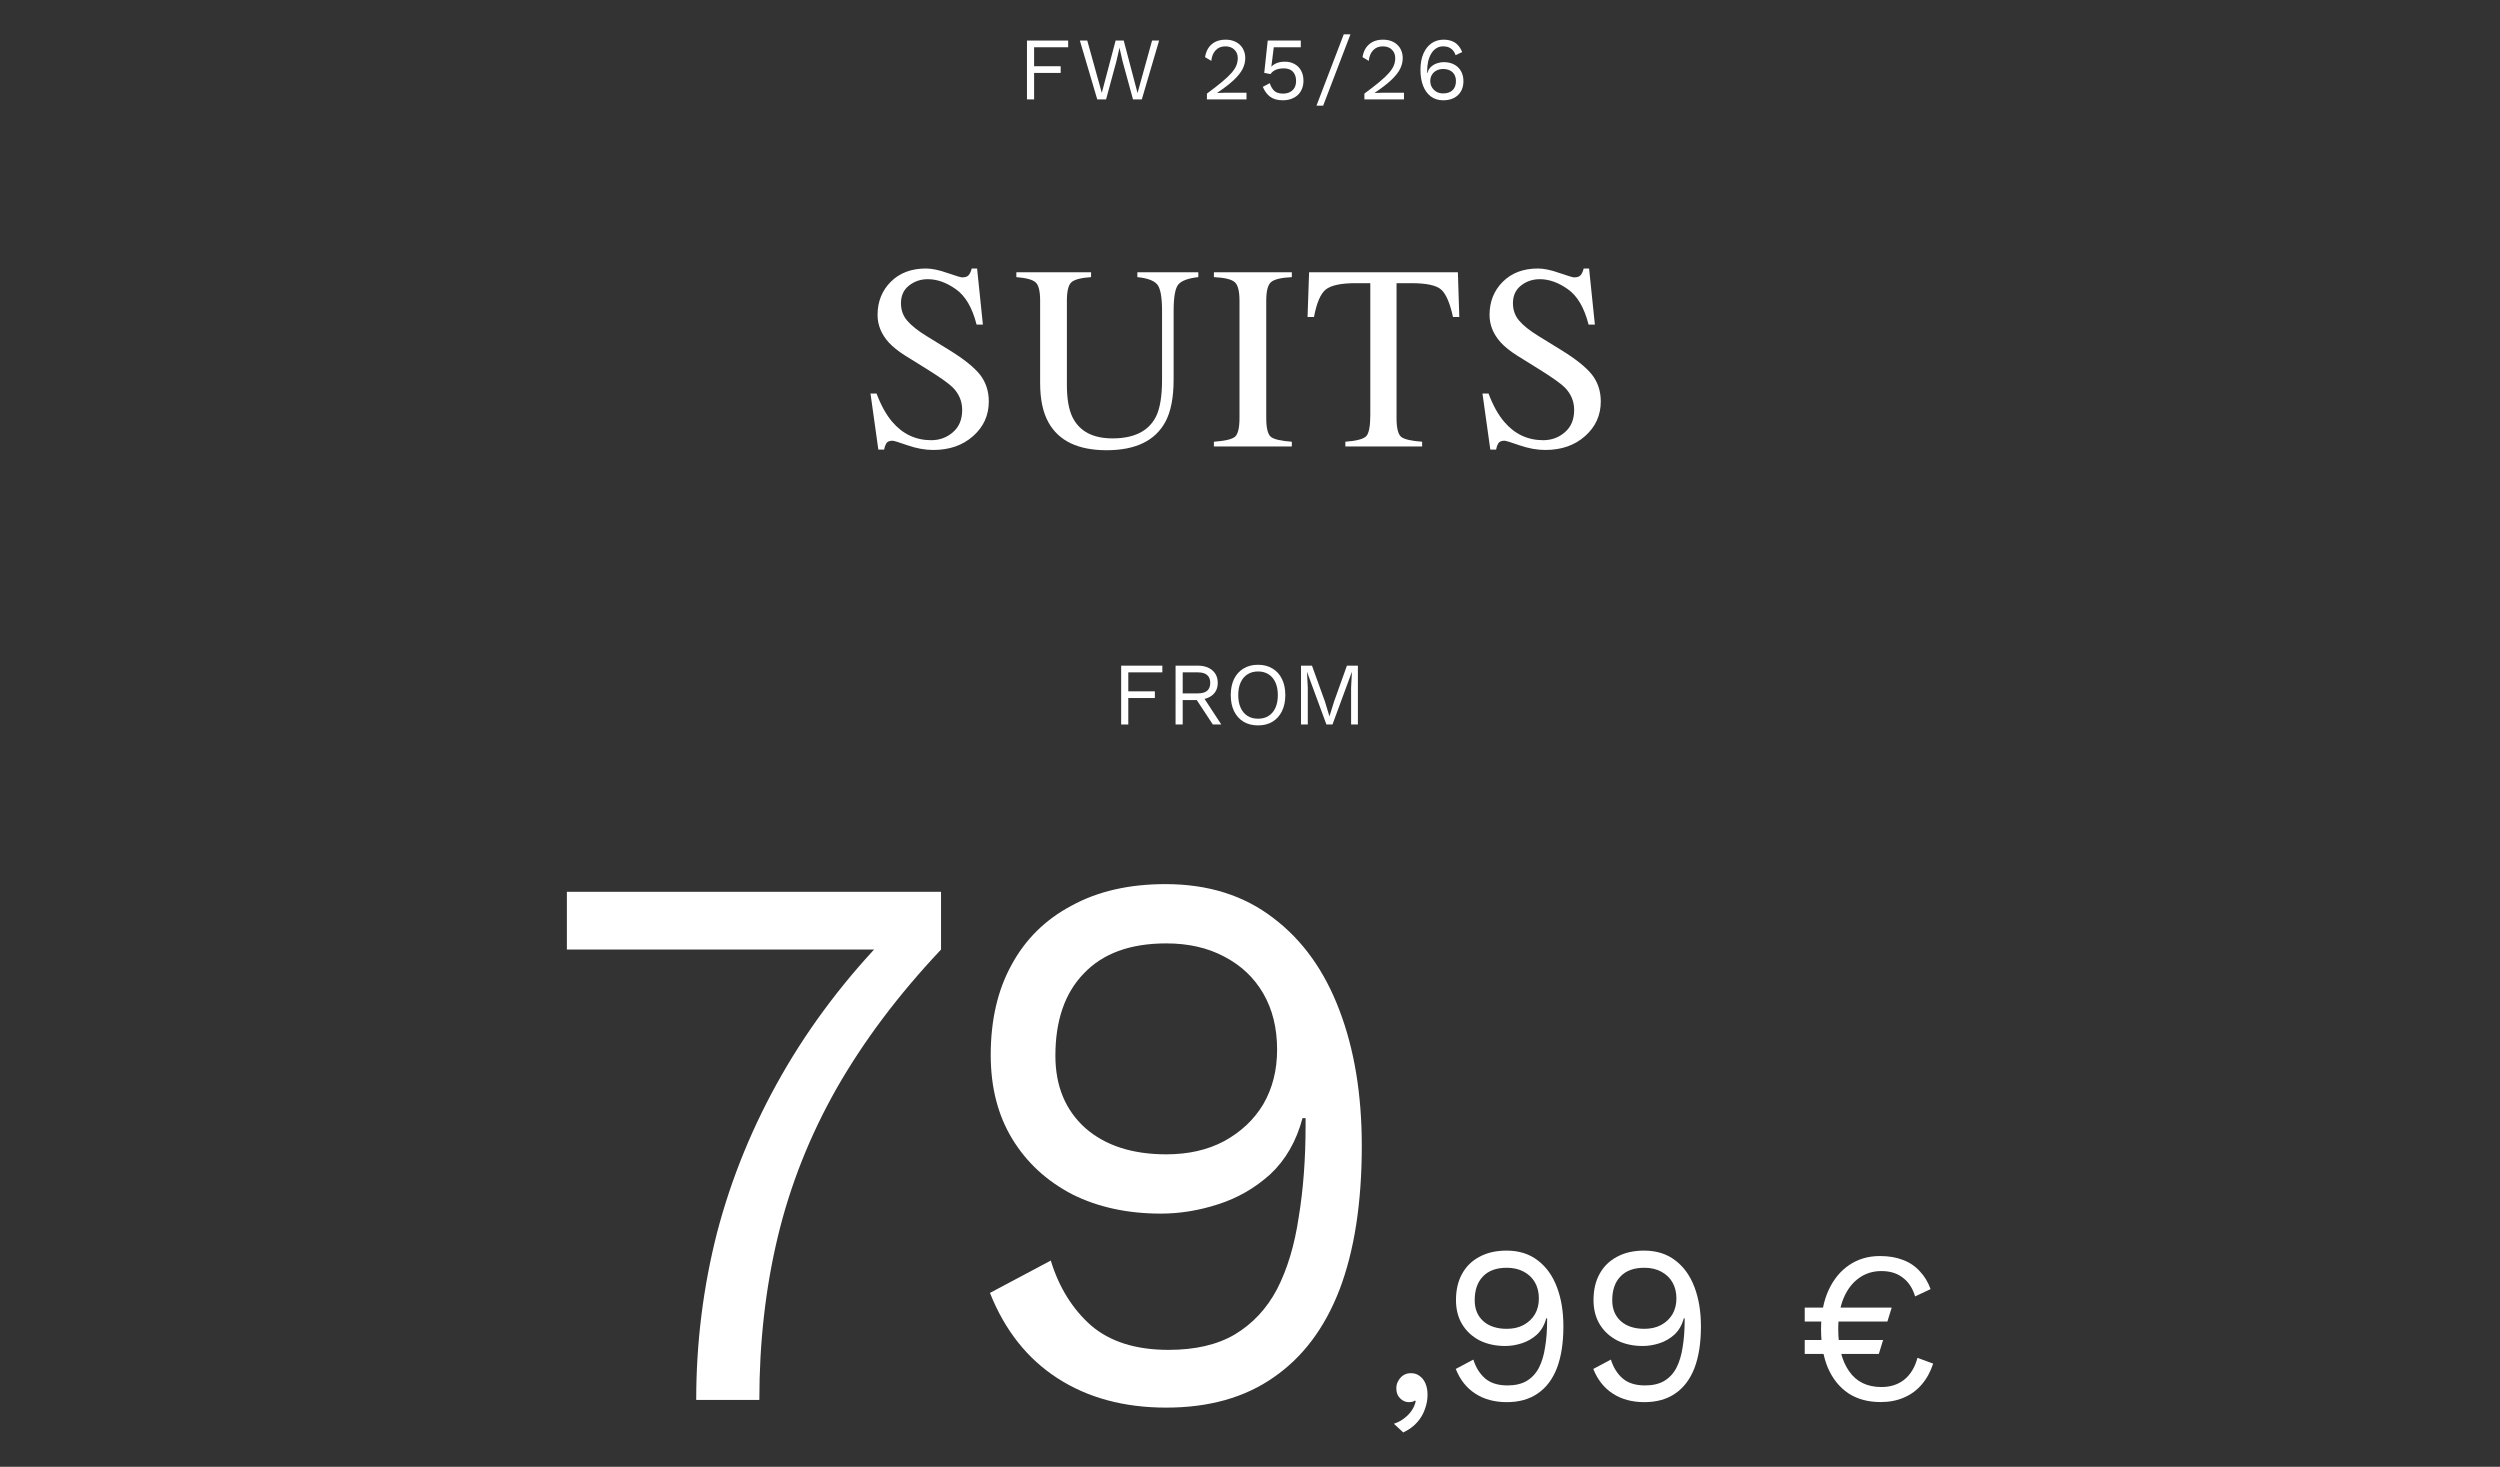 <svg width="617" height="362" viewBox="0 0 617 362" fill="none" xmlns="http://www.w3.org/2000/svg">
<rect x="0" y="0" width="617" height="362" fill="#333333" stroke="none"/>
<path d="M263.622 11.661H255.218V16.347H261.774V17.997H255.218V24.531H253.458V10.011H263.622V11.661Z" fill="white"/>
<path d="M270.801 24.531L266.511 10.011H268.337L271.923 22.925L275.333 10.011H277.335L280.745 22.969L284.331 10.011H286.069L281.801 24.531H279.623L277.049 15.115L276.301 11.837H276.279L275.531 15.115L272.979 24.531H270.801Z" fill="white"/>
<path d="M297.869 24.531V23.101C299.321 22.03 300.531 21.091 301.499 20.285C302.482 19.478 303.266 18.745 303.853 18.085C304.44 17.425 304.858 16.801 305.107 16.215C305.356 15.613 305.481 14.99 305.481 14.345C305.481 13.479 305.202 12.783 304.645 12.255C304.102 11.712 303.354 11.441 302.401 11.441C301.404 11.441 300.604 11.771 300.003 12.431C299.402 13.076 299.05 13.941 298.947 15.027L297.407 14.103C297.539 13.252 297.81 12.504 298.221 11.859C298.646 11.213 299.211 10.707 299.915 10.341C300.634 9.974 301.484 9.791 302.467 9.791C303.215 9.791 303.882 9.901 304.469 10.121C305.07 10.341 305.584 10.656 306.009 11.067C306.434 11.463 306.757 11.939 306.977 12.497C307.212 13.054 307.329 13.67 307.329 14.345C307.329 15.254 307.109 16.149 306.669 17.029C306.229 17.894 305.503 18.803 304.491 19.757C303.479 20.71 302.108 21.766 300.377 22.925V22.947C300.538 22.932 300.758 22.925 301.037 22.925C301.33 22.91 301.616 22.903 301.895 22.903C302.188 22.888 302.408 22.881 302.555 22.881H307.637V24.531H297.869Z" fill="white"/>
<path d="M316.591 24.751C315.3 24.751 314.259 24.457 313.467 23.871C312.69 23.284 312.088 22.47 311.663 21.429L313.379 20.527C313.614 21.289 313.973 21.913 314.457 22.397C314.956 22.866 315.682 23.101 316.635 23.101C317.31 23.101 317.882 22.976 318.351 22.727C318.835 22.477 319.209 22.125 319.473 21.671C319.737 21.201 319.869 20.644 319.869 19.999C319.869 19.309 319.744 18.737 319.495 18.283C319.26 17.813 318.916 17.461 318.461 17.227C318.006 16.992 317.449 16.875 316.789 16.875C316.32 16.875 315.88 16.926 315.469 17.029C315.073 17.117 314.714 17.263 314.391 17.469C314.068 17.674 313.79 17.945 313.555 18.283L312.015 17.997L312.873 10.011H321.035V11.661H314.369L313.797 16.237L313.753 16.435H313.797C314.149 16.068 314.596 15.775 315.139 15.555C315.696 15.335 316.356 15.225 317.119 15.225C318.043 15.225 318.842 15.423 319.517 15.819C320.206 16.2 320.742 16.743 321.123 17.447C321.504 18.151 321.695 18.972 321.695 19.911C321.695 20.659 321.57 21.333 321.321 21.935C321.072 22.536 320.72 23.049 320.265 23.475C319.81 23.885 319.268 24.201 318.637 24.421C318.021 24.641 317.339 24.751 316.591 24.751Z" fill="white"/>
<path d="M333.29 8.471L326.558 26.071H324.908L331.64 8.471H333.29Z" fill="white"/>
<path d="M336.733 24.531V23.101C338.185 22.03 339.395 21.091 340.363 20.285C341.346 19.478 342.131 18.745 342.717 18.085C343.304 17.425 343.722 16.801 343.971 16.215C344.221 15.613 344.345 14.99 344.345 14.345C344.345 13.479 344.067 12.783 343.509 12.255C342.967 11.712 342.219 11.441 341.265 11.441C340.268 11.441 339.469 11.771 338.867 12.431C338.266 13.076 337.914 13.941 337.811 15.027L336.271 14.103C336.403 13.252 336.675 12.504 337.085 11.859C337.511 11.213 338.075 10.707 338.779 10.341C339.498 9.974 340.349 9.791 341.331 9.791C342.079 9.791 342.747 9.901 343.333 10.121C343.935 10.341 344.448 10.656 344.873 11.067C345.299 11.463 345.621 11.939 345.841 12.497C346.076 13.054 346.193 13.67 346.193 14.345C346.193 15.254 345.973 16.149 345.533 17.029C345.093 17.894 344.367 18.803 343.355 19.757C342.343 20.71 340.972 21.766 339.241 22.925V22.947C339.403 22.932 339.623 22.925 339.901 22.925C340.195 22.91 340.481 22.903 340.759 22.903C341.053 22.888 341.273 22.881 341.419 22.881H346.501V24.531H336.733Z" fill="white"/>
<path d="M356.247 9.791C357.025 9.791 357.699 9.901 358.271 10.121C358.858 10.326 359.364 10.656 359.789 11.111C360.215 11.551 360.574 12.13 360.867 12.849L359.239 13.619C359.019 12.944 358.66 12.416 358.161 12.035C357.677 11.639 357.003 11.441 356.137 11.441C355.507 11.441 354.949 11.602 354.465 11.925C353.981 12.233 353.571 12.665 353.233 13.223C352.896 13.78 352.639 14.433 352.463 15.181C352.302 15.929 352.221 16.735 352.221 17.601C352.221 17.63 352.221 17.674 352.221 17.733C352.221 17.791 352.221 17.879 352.221 17.997H352.309C352.471 17.366 352.764 16.86 353.189 16.479C353.629 16.083 354.121 15.797 354.663 15.621C355.221 15.43 355.763 15.335 356.291 15.335C357.274 15.335 358.132 15.525 358.865 15.907C359.599 16.288 360.163 16.831 360.559 17.535C360.97 18.239 361.175 19.075 361.175 20.043C361.175 20.996 360.97 21.832 360.559 22.551C360.149 23.255 359.569 23.797 358.821 24.179C358.088 24.56 357.208 24.751 356.181 24.751C354.964 24.751 353.937 24.428 353.101 23.783C352.265 23.137 351.635 22.257 351.209 21.143C350.784 20.013 350.571 18.723 350.571 17.271C350.571 15.643 350.821 14.279 351.319 13.179C351.818 12.064 352.493 11.221 353.343 10.649C354.209 10.077 355.177 9.791 356.247 9.791ZM356.159 17.029C355.529 17.029 354.971 17.161 354.487 17.425C354.018 17.674 353.651 18.026 353.387 18.481C353.123 18.921 352.991 19.434 352.991 20.021C352.991 20.578 353.131 21.091 353.409 21.561C353.688 22.015 354.062 22.382 354.531 22.661C355.015 22.925 355.558 23.057 356.159 23.057C357.157 23.057 357.934 22.793 358.491 22.265C359.049 21.722 359.327 20.974 359.327 20.021C359.327 19.405 359.203 18.877 358.953 18.437C358.704 17.982 358.345 17.637 357.875 17.403C357.406 17.153 356.834 17.029 356.159 17.029Z" fill="white"/>
<path d="M139.906 220.099H232.246V234.349C221.733 245.496 213.12 256.959 206.406 268.739C199.82 280.393 195.006 292.553 191.966 305.219C188.926 317.886 187.406 331.313 187.406 345.499H171.826C171.826 331.439 173.536 317.696 176.956 304.269C180.503 290.716 185.823 277.733 192.916 265.319C200.01 252.906 208.813 241.316 219.326 230.549L221.796 234.349H139.906V220.099Z" fill="white"/>
<path d="M287.64 218.199C298.153 218.199 307.02 220.986 314.24 226.559C321.46 232.006 326.907 239.606 330.58 249.359C334.253 258.986 336.09 270.133 336.09 282.799C336.09 296.859 334.253 308.703 330.58 318.329C326.907 327.829 321.46 335.049 314.24 339.989C307.147 344.929 298.343 347.399 287.83 347.399C277.443 347.399 268.513 344.993 261.04 340.179C253.567 335.366 247.993 328.336 244.32 319.089L259.33 311.109C261.357 317.696 264.65 323.016 269.21 327.069C273.897 331.123 280.293 333.149 288.4 333.149C294.987 333.149 300.433 331.883 304.74 329.349C309.173 326.689 312.657 322.953 315.19 318.139C317.723 313.199 319.497 307.309 320.51 300.469C321.65 293.629 322.22 286.029 322.22 277.669C322.22 277.416 322.22 277.163 322.22 276.909C322.22 276.529 322.22 276.213 322.22 275.959H321.46C319.94 281.659 317.28 286.283 313.48 289.829C309.68 293.249 305.373 295.719 300.56 297.239C295.873 298.759 291.187 299.519 286.5 299.519C278.267 299.519 270.983 297.936 264.65 294.769C258.317 291.476 253.377 286.916 249.83 281.089C246.283 275.263 244.51 268.359 244.51 260.379C244.51 251.766 246.22 244.356 249.64 238.149C253.06 231.816 258 226.939 264.46 223.519C270.92 219.973 278.647 218.199 287.64 218.199ZM287.83 232.829C278.963 232.829 272.187 235.299 267.5 240.239C262.813 245.053 260.47 251.829 260.47 260.569C260.47 268.043 262.94 273.996 267.88 278.429C272.82 282.736 279.47 284.889 287.83 284.889C293.277 284.889 298.027 283.813 302.08 281.659C306.26 279.379 309.49 276.339 311.77 272.539C314.05 268.613 315.19 264.116 315.19 259.049C315.19 253.729 314.05 249.106 311.77 245.179C309.49 241.253 306.26 238.213 302.08 236.059C298.027 233.906 293.277 232.829 287.83 232.829Z" fill="white"/>
<path d="M348.191 338.899C349.071 338.899 349.804 339.138 350.391 339.614C351.014 340.054 351.491 340.678 351.821 341.484C352.151 342.254 352.316 343.171 352.316 344.234C352.316 345.444 352.096 346.636 351.656 347.809C351.252 348.983 350.611 350.064 349.731 351.054C348.851 352.044 347.714 352.869 346.321 353.529L344.011 351.384C345.001 351.054 345.862 350.596 346.596 350.009C347.366 349.423 347.989 348.763 348.466 348.029C348.942 347.296 349.254 346.544 349.401 345.774L349.181 345.664C349.034 345.774 348.851 345.866 348.631 345.939C348.411 346.013 348.081 346.049 347.641 346.049C347.201 346.049 346.742 345.921 346.266 345.664C345.826 345.408 345.441 345.041 345.111 344.564C344.781 344.051 344.616 343.391 344.616 342.584C344.616 341.924 344.781 341.319 345.111 340.769C345.441 340.183 345.862 339.724 346.376 339.394C346.926 339.064 347.531 338.899 348.191 338.899Z" fill="white"/>
<path d="M371.82 308.649C374.864 308.649 377.43 309.456 379.52 311.069C381.61 312.646 383.187 314.846 384.25 317.669C385.314 320.456 385.845 323.683 385.845 327.349C385.845 331.419 385.314 334.848 384.25 337.634C383.187 340.384 381.61 342.474 379.52 343.904C377.467 345.334 374.919 346.049 371.875 346.049C368.869 346.049 366.284 345.353 364.12 343.959C361.957 342.566 360.344 340.531 359.28 337.854L363.625 335.544C364.212 337.451 365.165 338.991 366.485 340.164C367.842 341.338 369.694 341.924 372.04 341.924C373.947 341.924 375.524 341.558 376.77 340.824C378.054 340.054 379.062 338.973 379.795 337.579C380.529 336.149 381.042 334.444 381.335 332.464C381.665 330.484 381.83 328.284 381.83 325.864C381.83 325.791 381.83 325.718 381.83 325.644C381.83 325.534 381.83 325.443 381.83 325.369H381.61C381.17 327.019 380.4 328.358 379.3 329.384C378.2 330.374 376.954 331.089 375.56 331.529C374.204 331.969 372.847 332.189 371.49 332.189C369.107 332.189 366.999 331.731 365.165 330.814C363.332 329.861 361.902 328.541 360.875 326.854C359.849 325.168 359.335 323.169 359.335 320.859C359.335 318.366 359.83 316.221 360.82 314.424C361.81 312.591 363.24 311.179 365.11 310.189C366.98 309.163 369.217 308.649 371.82 308.649ZM371.875 312.884C369.309 312.884 367.347 313.599 365.99 315.029C364.634 316.423 363.955 318.384 363.955 320.914C363.955 323.078 364.67 324.801 366.1 326.084C367.53 327.331 369.455 327.954 371.875 327.954C373.452 327.954 374.827 327.643 376 327.019C377.21 326.359 378.145 325.479 378.805 324.379C379.465 323.243 379.795 321.941 379.795 320.474C379.795 318.934 379.465 317.596 378.805 316.459C378.145 315.323 377.21 314.443 376 313.819C374.827 313.196 373.452 312.884 371.875 312.884Z" fill="white"/>
<path d="M405.765 308.649C408.809 308.649 411.375 309.456 413.465 311.069C415.555 312.646 417.132 314.846 418.195 317.669C419.259 320.456 419.79 323.683 419.79 327.349C419.79 331.419 419.259 334.848 418.195 337.634C417.132 340.384 415.555 342.474 413.465 343.904C411.412 345.334 408.864 346.049 405.82 346.049C402.814 346.049 400.229 345.353 398.065 343.959C395.902 342.566 394.289 340.531 393.225 337.854L397.57 335.544C398.157 337.451 399.11 338.991 400.43 340.164C401.787 341.338 403.639 341.924 405.985 341.924C407.892 341.924 409.469 341.558 410.715 340.824C411.999 340.054 413.007 338.973 413.74 337.579C414.474 336.149 414.987 334.444 415.28 332.464C415.61 330.484 415.775 328.284 415.775 325.864C415.775 325.791 415.775 325.718 415.775 325.644C415.775 325.534 415.775 325.443 415.775 325.369H415.555C415.115 327.019 414.345 328.358 413.245 329.384C412.145 330.374 410.899 331.089 409.505 331.529C408.149 331.969 406.792 332.189 405.435 332.189C403.052 332.189 400.944 331.731 399.11 330.814C397.277 329.861 395.847 328.541 394.82 326.854C393.794 325.168 393.28 323.169 393.28 320.859C393.28 318.366 393.775 316.221 394.765 314.424C395.755 312.591 397.185 311.179 399.055 310.189C400.925 309.163 403.162 308.649 405.765 308.649ZM405.82 312.884C403.254 312.884 401.292 313.599 399.935 315.029C398.579 316.423 397.9 318.384 397.9 320.914C397.9 323.078 398.615 324.801 400.045 326.084C401.475 327.331 403.4 327.954 405.82 327.954C407.397 327.954 408.772 327.643 409.945 327.019C411.155 326.359 412.09 325.479 412.75 324.379C413.41 323.243 413.74 321.941 413.74 320.474C413.74 318.934 413.41 317.596 412.75 316.459C412.09 315.323 411.155 314.443 409.945 313.819C408.772 313.196 407.397 312.884 405.82 312.884Z" fill="white"/>
<path d="M445.407 326.154V322.709H466.872L465.812 326.154H445.407ZM445.407 334.157V330.712H464.752L463.692 334.157H445.407ZM463.957 309.989C466.112 309.989 468.003 310.307 469.628 310.943C471.253 311.544 472.631 312.463 473.762 313.699C474.928 314.901 475.829 316.385 476.465 318.151L472.649 319.953C472.048 317.939 471.041 316.402 469.628 315.342C468.25 314.247 466.483 313.699 464.328 313.699C462.208 313.699 460.353 314.282 458.763 315.448C457.173 316.579 455.919 318.222 455 320.377C454.117 322.497 453.675 325.041 453.675 328.009C453.675 332.391 454.576 335.871 456.378 338.45C458.18 341.03 460.83 342.319 464.328 342.319C466.554 342.319 468.427 341.719 469.946 340.517C471.501 339.281 472.596 337.479 473.232 335.111L477.101 336.542C476.465 338.521 475.529 340.235 474.292 341.683C473.091 343.097 471.624 344.174 469.893 344.916C468.197 345.658 466.289 346.029 464.169 346.029C461.024 346.029 458.357 345.305 456.166 343.856C453.975 342.372 452.297 340.288 451.131 337.602C450 334.917 449.435 331.719 449.435 328.009C449.435 324.299 450.053 321.102 451.29 318.416C452.527 315.731 454.223 313.664 456.378 312.215C458.569 310.731 461.095 309.989 463.957 309.989Z" fill="white"/>
<path d="M286.867 165.936H278.463V170.622H285.019V172.272H278.463V178.806H276.703V164.286H286.867V165.936Z" fill="white"/>
<path d="M295.631 164.286C297.112 164.286 298.3 164.667 299.195 165.43C300.09 166.193 300.537 167.227 300.537 168.532C300.537 169.837 300.082 170.857 299.173 171.59C298.278 172.309 297.09 172.668 295.609 172.668L295.455 172.778H291.891V178.806H290.131V164.286H295.631ZM295.609 171.128C296.65 171.128 297.42 170.915 297.919 170.49C298.432 170.05 298.689 169.397 298.689 168.532C298.689 167.667 298.432 167.021 297.919 166.596C297.42 166.156 296.65 165.936 295.609 165.936H291.891V171.128H295.609ZM296.621 171.48L301.417 178.806H299.327L295.147 172.448L296.621 171.48Z" fill="white"/>
<path d="M310.485 164.066C311.864 164.066 313.052 164.374 314.049 164.99C315.061 165.591 315.838 166.449 316.381 167.564C316.938 168.679 317.217 170.006 317.217 171.546C317.217 173.086 316.938 174.413 316.381 175.528C315.838 176.643 315.061 177.508 314.049 178.124C313.052 178.725 311.864 179.026 310.485 179.026C309.106 179.026 307.911 178.725 306.899 178.124C305.902 177.508 305.124 176.643 304.567 175.528C304.024 174.413 303.753 173.086 303.753 171.546C303.753 170.006 304.024 168.679 304.567 167.564C305.124 166.449 305.902 165.591 306.899 164.99C307.911 164.374 309.106 164.066 310.485 164.066ZM310.485 165.716C309.488 165.716 308.622 165.951 307.889 166.42C307.156 166.875 306.591 167.542 306.195 168.422C305.799 169.287 305.601 170.329 305.601 171.546C305.601 172.763 305.799 173.812 306.195 174.692C306.591 175.557 307.156 176.225 307.889 176.694C308.622 177.149 309.488 177.376 310.485 177.376C311.497 177.376 312.362 177.149 313.081 176.694C313.814 176.225 314.379 175.557 314.775 174.692C315.171 173.812 315.369 172.763 315.369 171.546C315.369 170.329 315.171 169.287 314.775 168.422C314.379 167.542 313.814 166.875 313.081 166.42C312.362 165.951 311.497 165.716 310.485 165.716Z" fill="white"/>
<path d="M335.126 164.286V178.806H333.454V169.676L333.652 165.848H333.63L328.856 178.806H327.36L322.586 165.848H322.564L322.762 169.676V178.806H321.09V164.286H323.796L326.986 173.108L328.086 176.738H328.13L329.252 173.13L332.42 164.286H335.126Z" fill="white"/>
<path d="M216.329 97.119C217.429 100.039 218.72 102.366 220.201 104.101C222.782 107.127 225.988 108.64 229.818 108.64C231.891 108.64 233.679 107.984 235.181 106.672C236.705 105.36 237.467 103.53 237.467 101.181C237.467 99.065 236.705 97.224 235.181 95.659C234.187 94.664 232.092 93.172 228.897 91.183L223.343 87.724C221.672 86.666 220.338 85.598 219.344 84.519C217.503 82.466 216.583 80.202 216.583 77.727C216.583 74.447 217.672 71.717 219.852 69.538C222.031 67.359 224.919 66.269 228.516 66.269C229.998 66.269 231.775 66.639 233.848 67.38C235.943 68.099 237.139 68.459 237.435 68.459C238.239 68.459 238.789 68.269 239.085 67.888C239.403 67.507 239.646 66.967 239.815 66.269H241.148L242.576 80.107H241.021C239.963 75.939 238.26 73.029 235.911 71.379C233.584 69.728 231.278 68.903 228.992 68.903C227.215 68.903 225.66 69.432 224.327 70.49C223.015 71.527 222.359 72.976 222.359 74.838C222.359 76.51 222.867 77.938 223.883 79.123C224.898 80.329 226.475 81.588 228.612 82.9L234.325 86.423C237.9 88.623 240.418 90.644 241.878 92.485C243.317 94.347 244.036 96.547 244.036 99.086C244.036 102.493 242.746 105.339 240.164 107.624C237.604 109.909 234.325 111.052 230.325 111.052C228.315 111.052 226.21 110.671 224.01 109.909C221.83 109.147 220.582 108.767 220.264 108.767C219.503 108.767 218.984 108.999 218.709 109.465C218.455 109.93 218.286 110.428 218.201 110.956H216.773L214.837 97.119H216.329Z" fill="white"/>
<path d="M269.275 67.189V68.395C266.778 68.565 265.159 68.988 264.419 69.665C263.678 70.321 263.308 71.844 263.308 74.235V95.024C263.308 98.43 263.773 101.086 264.704 102.99C266.439 106.46 269.73 108.195 274.575 108.195C279.886 108.195 283.451 106.418 285.271 102.863C286.286 100.874 286.794 97.806 286.794 93.659V76.743C286.794 73.209 286.371 70.998 285.525 70.109C284.678 69.2 283.07 68.628 280.7 68.395V67.189H295.744V68.395C293.227 68.671 291.576 69.284 290.793 70.236C290.032 71.167 289.651 73.336 289.651 76.743V93.659C289.651 98.145 288.963 101.647 287.588 104.164C285.049 108.798 280.224 111.115 273.115 111.115C266.09 111.115 261.308 108.83 258.769 104.26C257.394 101.805 256.706 98.568 256.706 94.548V74.235C256.706 71.865 256.336 70.353 255.595 69.697C254.876 69.02 253.289 68.586 250.835 68.395V67.189H269.275Z" fill="white"/>
<path d="M299.591 109.02C302.236 108.83 303.95 108.439 304.733 107.846C305.516 107.233 305.907 105.667 305.907 103.149V74.235C305.907 71.844 305.516 70.31 304.733 69.633C303.95 68.935 302.236 68.522 299.591 68.395V67.189H318.824V68.395C316.18 68.522 314.466 68.935 313.683 69.633C312.9 70.31 312.509 71.844 312.509 74.235V103.149C312.509 105.667 312.9 107.233 313.683 107.846C314.466 108.439 316.18 108.83 318.824 109.02V110.195H299.591V109.02Z" fill="white"/>
<path d="M323.084 67.189H359.805L360.154 78.234H358.599C357.837 74.764 356.864 72.511 355.679 71.474C354.515 70.416 352.05 69.887 348.284 69.887H344.666V103.149C344.666 105.667 345.057 107.233 345.84 107.846C346.623 108.439 348.337 108.83 350.982 109.02V110.195H332.034V109.02C334.785 108.809 336.498 108.354 337.176 107.656C337.853 106.957 338.191 105.201 338.191 102.387V69.887H334.573C330.976 69.887 328.522 70.406 327.21 71.442C325.919 72.479 324.946 74.743 324.29 78.234H322.703L323.084 67.189Z" fill="white"/>
<path d="M367.365 97.119C368.465 100.039 369.756 102.366 371.237 104.101C373.818 107.127 377.024 108.64 380.854 108.64C382.927 108.64 384.715 107.984 386.218 106.672C387.741 105.36 388.503 103.53 388.503 101.181C388.503 99.065 387.741 97.224 386.218 95.659C385.223 94.664 383.128 93.172 379.933 91.183L374.379 87.724C372.708 86.666 371.375 85.598 370.38 84.519C368.539 82.466 367.619 80.202 367.619 77.727C367.619 74.447 368.709 71.717 370.888 69.538C373.067 67.359 375.956 66.269 379.553 66.269C381.034 66.269 382.811 66.639 384.885 67.38C386.979 68.099 388.175 68.459 388.471 68.459C389.275 68.459 389.825 68.269 390.121 67.888C390.439 67.507 390.682 66.967 390.851 66.269H392.184L393.613 80.107H392.057C390.999 75.939 389.296 73.029 386.948 71.379C384.62 69.728 382.314 68.903 380.029 68.903C378.251 68.903 376.696 69.432 375.363 70.49C374.051 71.527 373.395 72.976 373.395 74.838C373.395 76.51 373.903 77.938 374.919 79.123C375.934 80.329 377.511 81.588 379.648 82.9L385.361 86.423C388.936 88.623 391.454 90.644 392.914 92.485C394.353 94.347 395.073 96.547 395.073 99.086C395.073 102.493 393.782 105.339 391.2 107.624C388.64 109.909 385.361 111.052 381.362 111.052C379.352 111.052 377.246 110.671 375.046 109.909C372.866 109.147 371.618 108.767 371.301 108.767C370.539 108.767 370.02 108.999 369.745 109.465C369.491 109.93 369.322 110.428 369.238 110.956H367.809L365.873 97.119H367.365Z" fill="white"/>
</svg>
